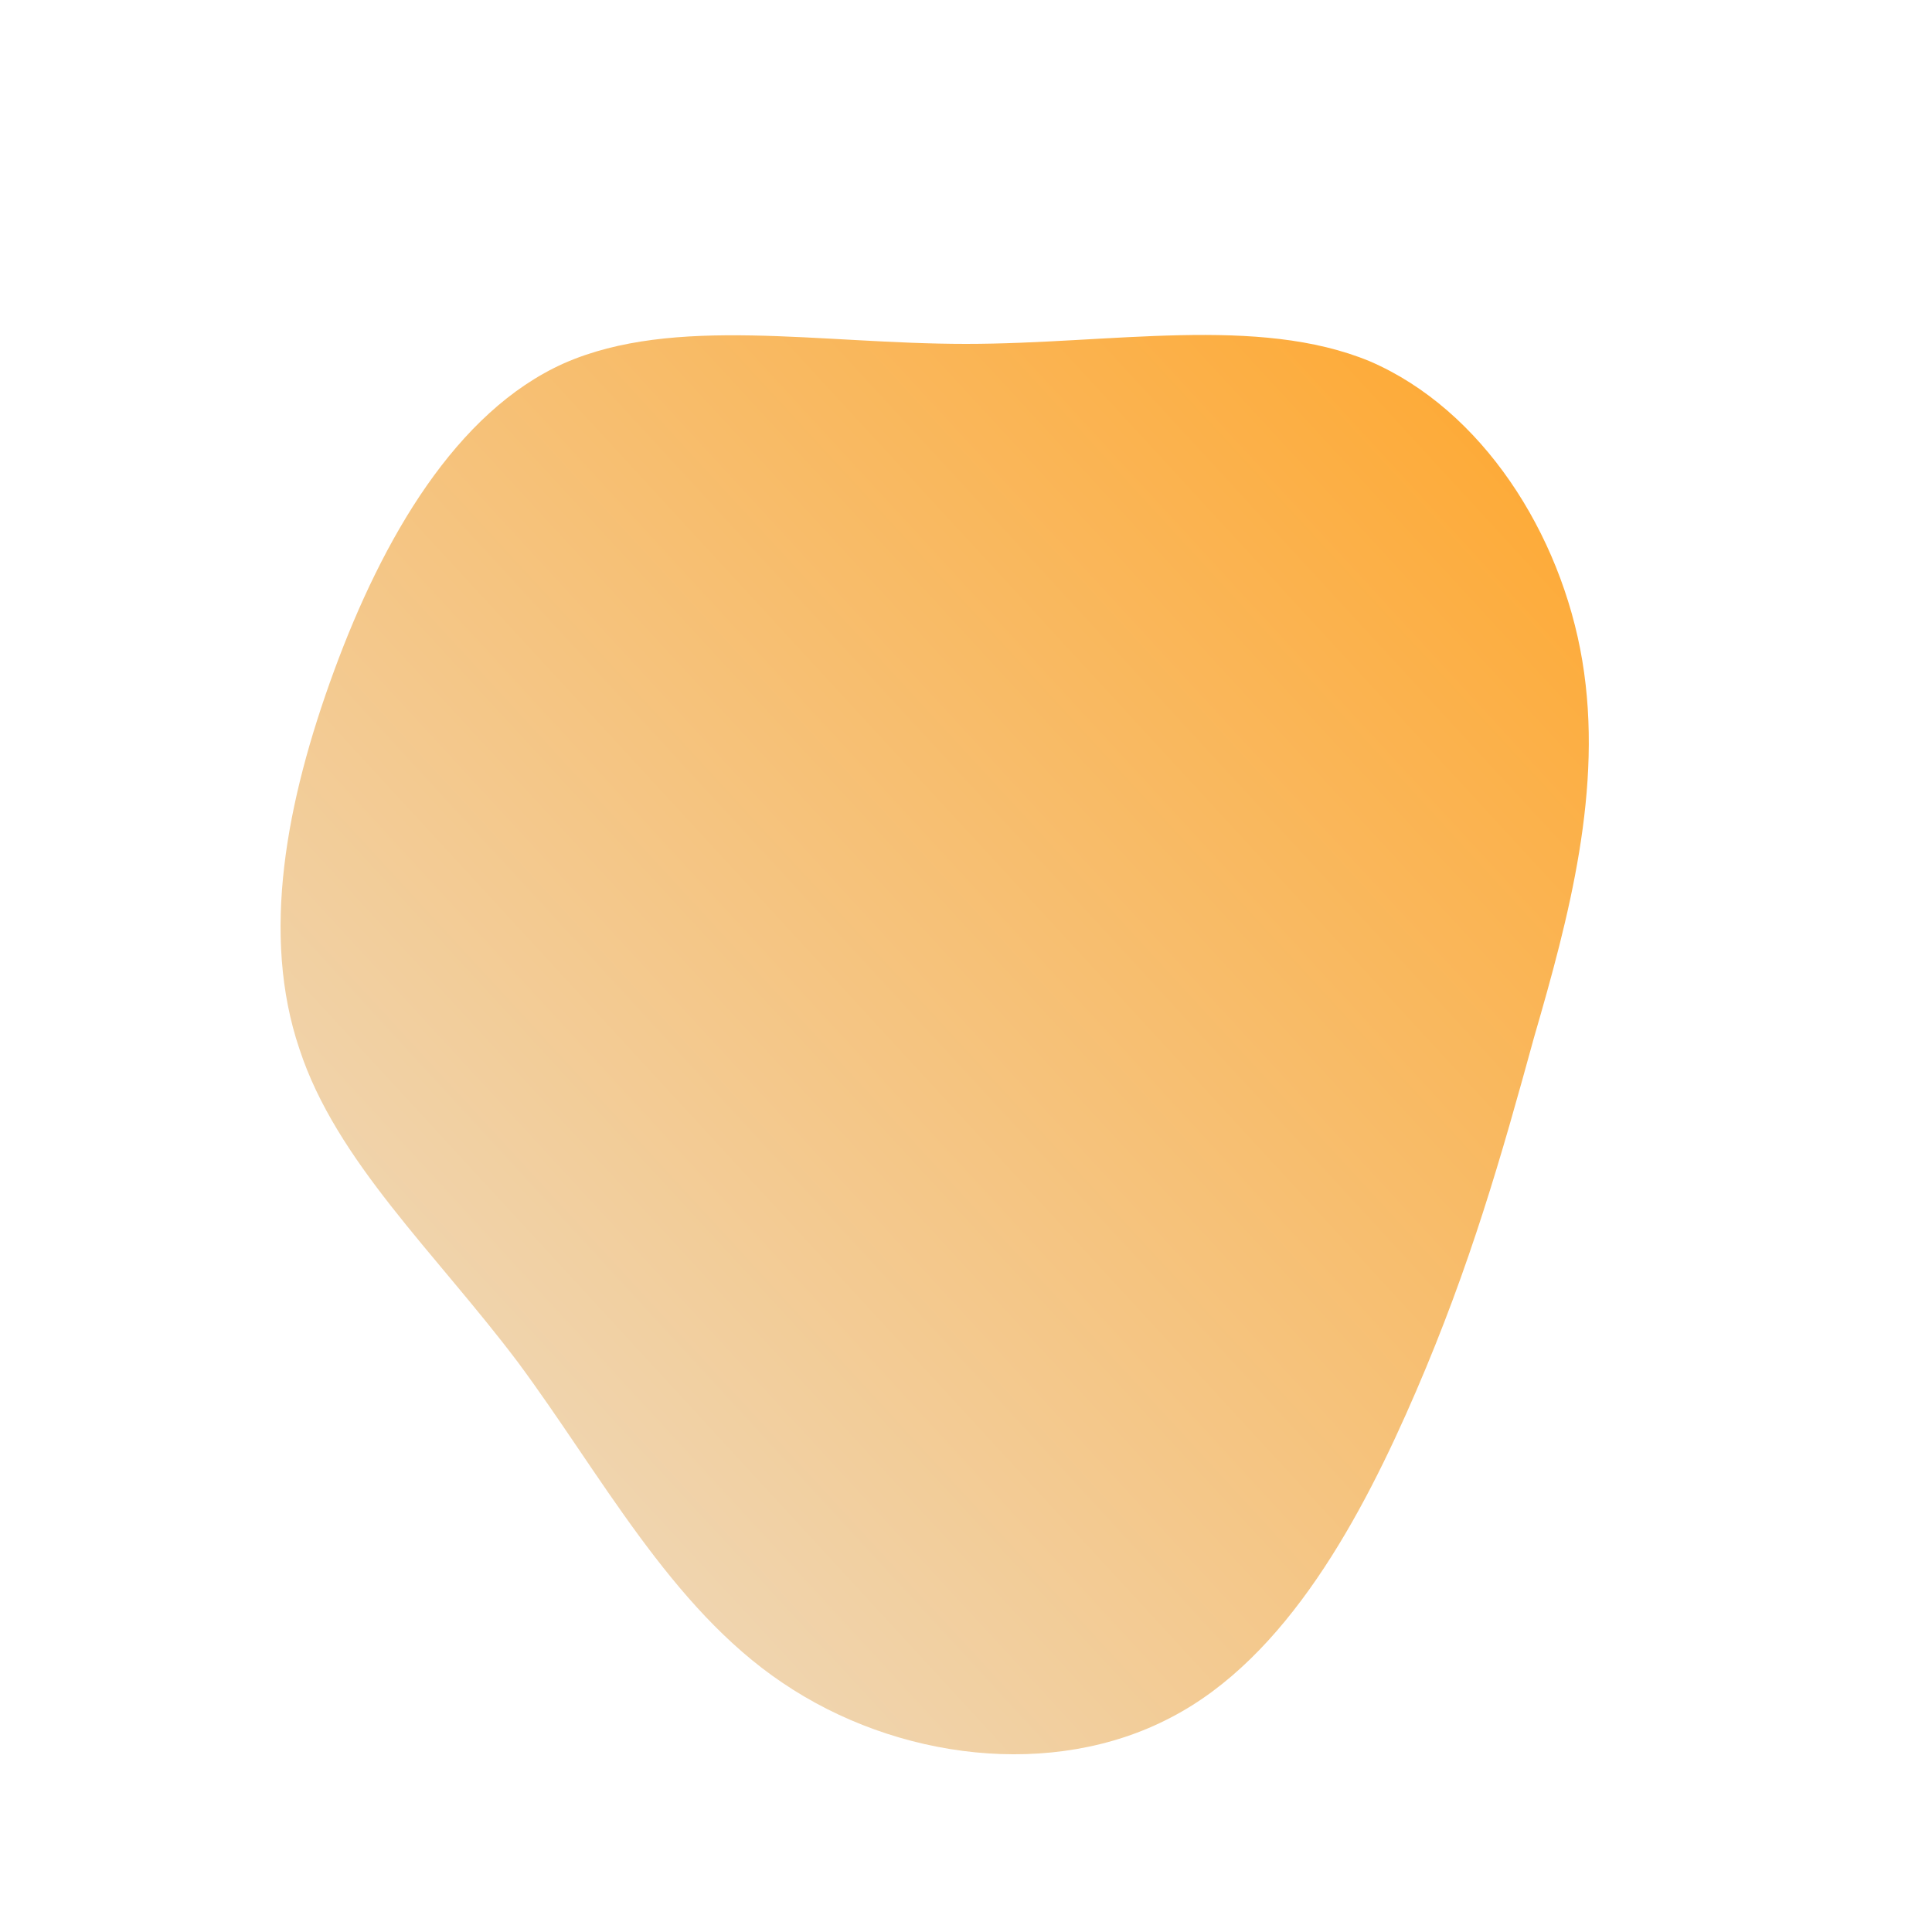 <!--?xml version="1.0" standalone="no"?-->
              <svg id="sw-js-blob-svg" viewBox="0 0 100 100" xmlns="http://www.w3.org/2000/svg" version="1.1">
                    <defs> 
                        <linearGradient id="sw-gradient" x1="0" x2="1" y1="1" y2="0">
                            <stop id="stop1" stop-color="rgba(235.541, 225.457, 211.521, 1)" offset="0%"></stop>
                            <stop id="stop2" stop-color="rgba(255, 166, 43, 1)" offset="100%"></stop>
                        </linearGradient>
                    </defs>
                <path fill="url(#sw-gradient)" d="M20.9,-31.3C26.7,-28.8,30.8,-22.4,31.9,-15.8C33,-9.2,31.2,-2.5,29.4,3.7C27.7,9.9,26.1,15.5,23.3,22C20.5,28.5,16.6,35.8,10.6,38.9C4.5,42.1,-3.6,41.1,-9.5,37.1C-15.3,33.2,-18.9,26.3,-23.2,20.5C-27.5,14.8,-32.6,10.1,-34.5,4.3C-36.5,-1.6,-35.2,-8.5,-32.7,-15.3C-30.2,-22.1,-26.4,-28.7,-20.8,-31.2C-15.1,-33.7,-7.6,-32.2,0,-32.2C7.5,-32.2,15.1,-33.7,20.9,-31.3Z" width="100%" height="100%" transform="translate(50 50)" stroke-width="0" style="transition: 0.3s;" stroke="url(#sw-gradient)"></path>
              </svg>